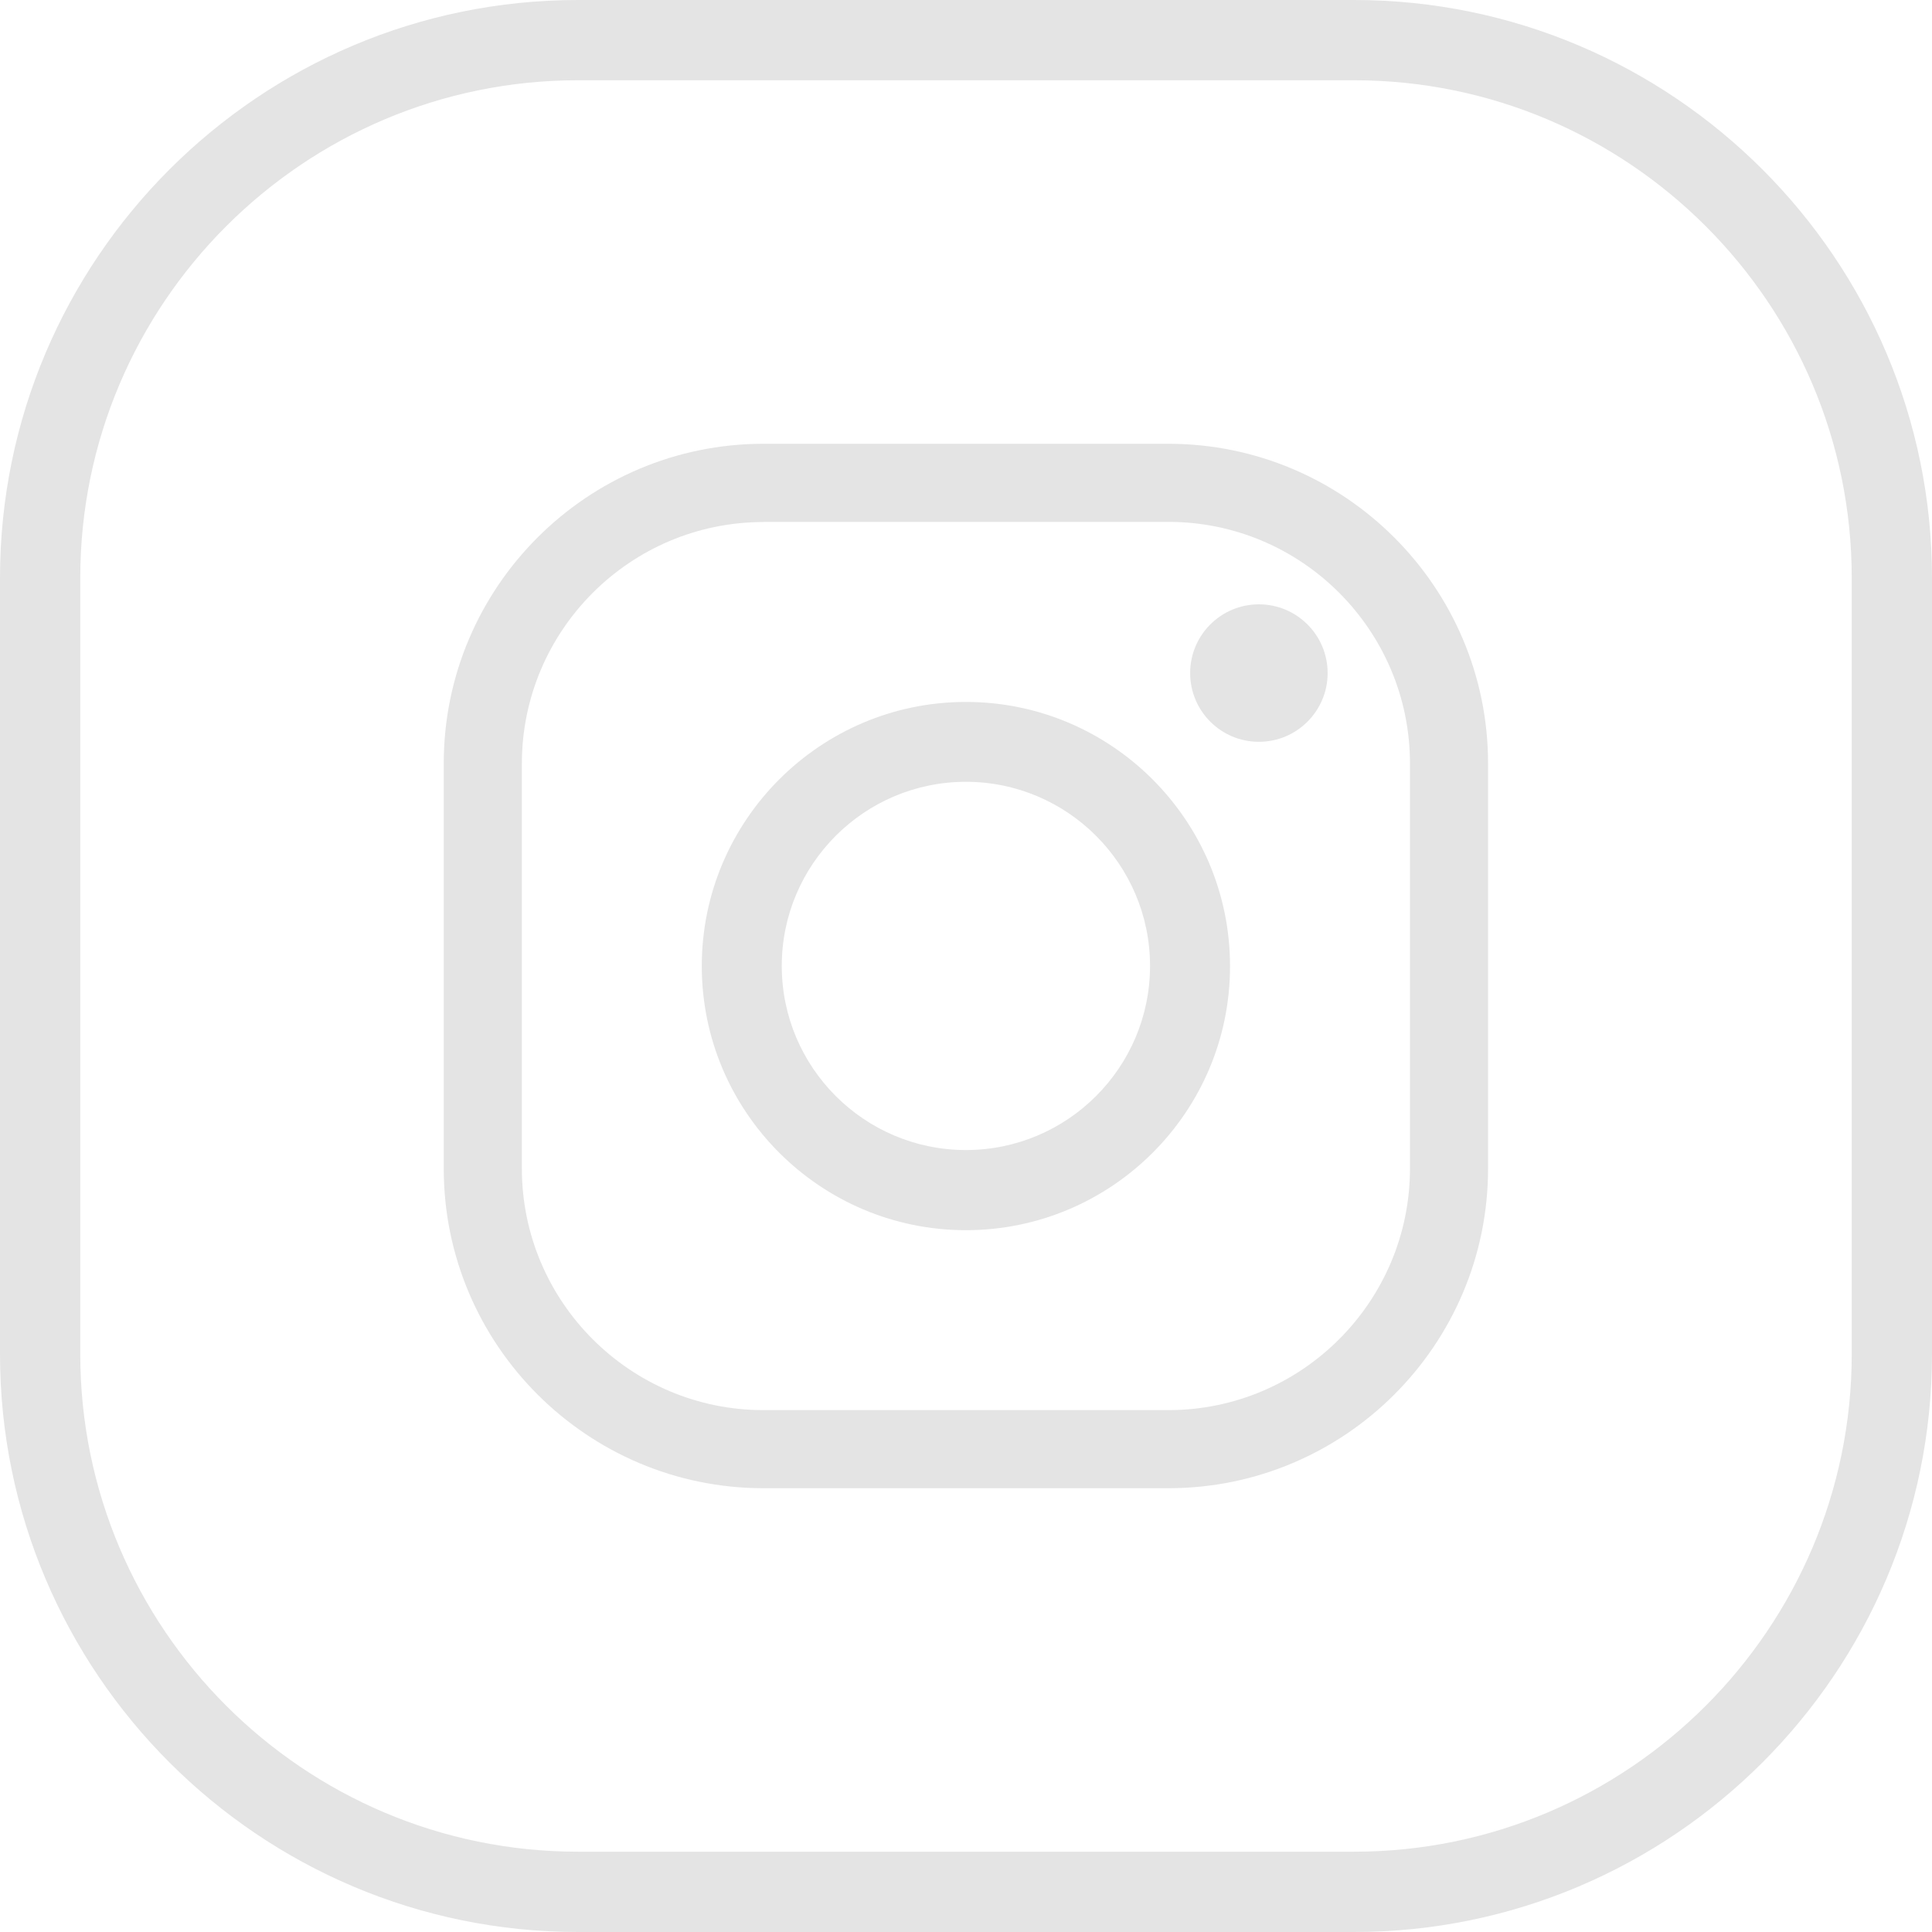 <svg width="50" height="50" viewBox="0 0 50 50" fill="none" xmlns="http://www.w3.org/2000/svg">
<path d="M30.237 38.515H19.759C15.197 38.515 11.484 34.802 11.484 30.241V19.759C11.484 15.197 15.197 11.485 19.759 11.485H30.237C34.798 11.485 38.511 15.197 38.511 19.759V30.237C38.514 34.802 34.802 38.515 30.237 38.515ZM19.759 13.51C16.313 13.51 13.506 16.313 13.506 19.763V30.241C13.506 33.686 16.309 36.494 19.759 36.494H30.237C33.682 36.494 36.49 33.69 36.49 30.241V19.759C36.49 16.313 33.686 13.506 30.237 13.506H19.759V13.51Z" fill="#E4E4E4"/>
<path d="M24.998 31.837C21.229 31.837 18.162 28.77 18.162 25.002C18.162 21.233 21.229 18.166 24.998 18.166C28.766 18.166 31.833 21.233 31.833 25.002C31.837 28.77 28.77 31.837 24.998 31.837ZM24.998 20.233C22.369 20.233 20.232 22.37 20.232 24.998C20.232 27.626 22.369 29.763 24.998 29.763C27.626 29.763 29.763 27.626 29.763 24.998C29.763 22.373 27.626 20.233 24.998 20.233Z" fill="#E4E4E4"/>
<path d="M34.359 17.419C34.359 18.401 33.562 19.198 32.58 19.198C31.597 19.198 30.801 18.401 30.801 17.419C30.801 16.436 31.597 15.64 32.58 15.64C33.562 15.64 34.359 16.436 34.359 17.419Z" fill="#E4E4E4"/>
<path d="M35.041 50H14.959C6.709 50 0 43.287 0 35.041V14.959C0 6.709 6.709 -0 14.959 -0H35.041C43.287 -0 50 6.709 50 14.959V35.041C50 43.287 43.287 50 35.041 50ZM14.959 2.077C7.857 2.077 2.077 7.856 2.077 14.959V35.041C2.077 42.143 7.857 47.922 14.959 47.922H35.041C42.143 47.922 47.923 42.143 47.923 35.041V14.959C47.923 7.856 42.143 2.077 35.041 2.077H14.959Z" fill="#E4E4E4"/>
</svg>
